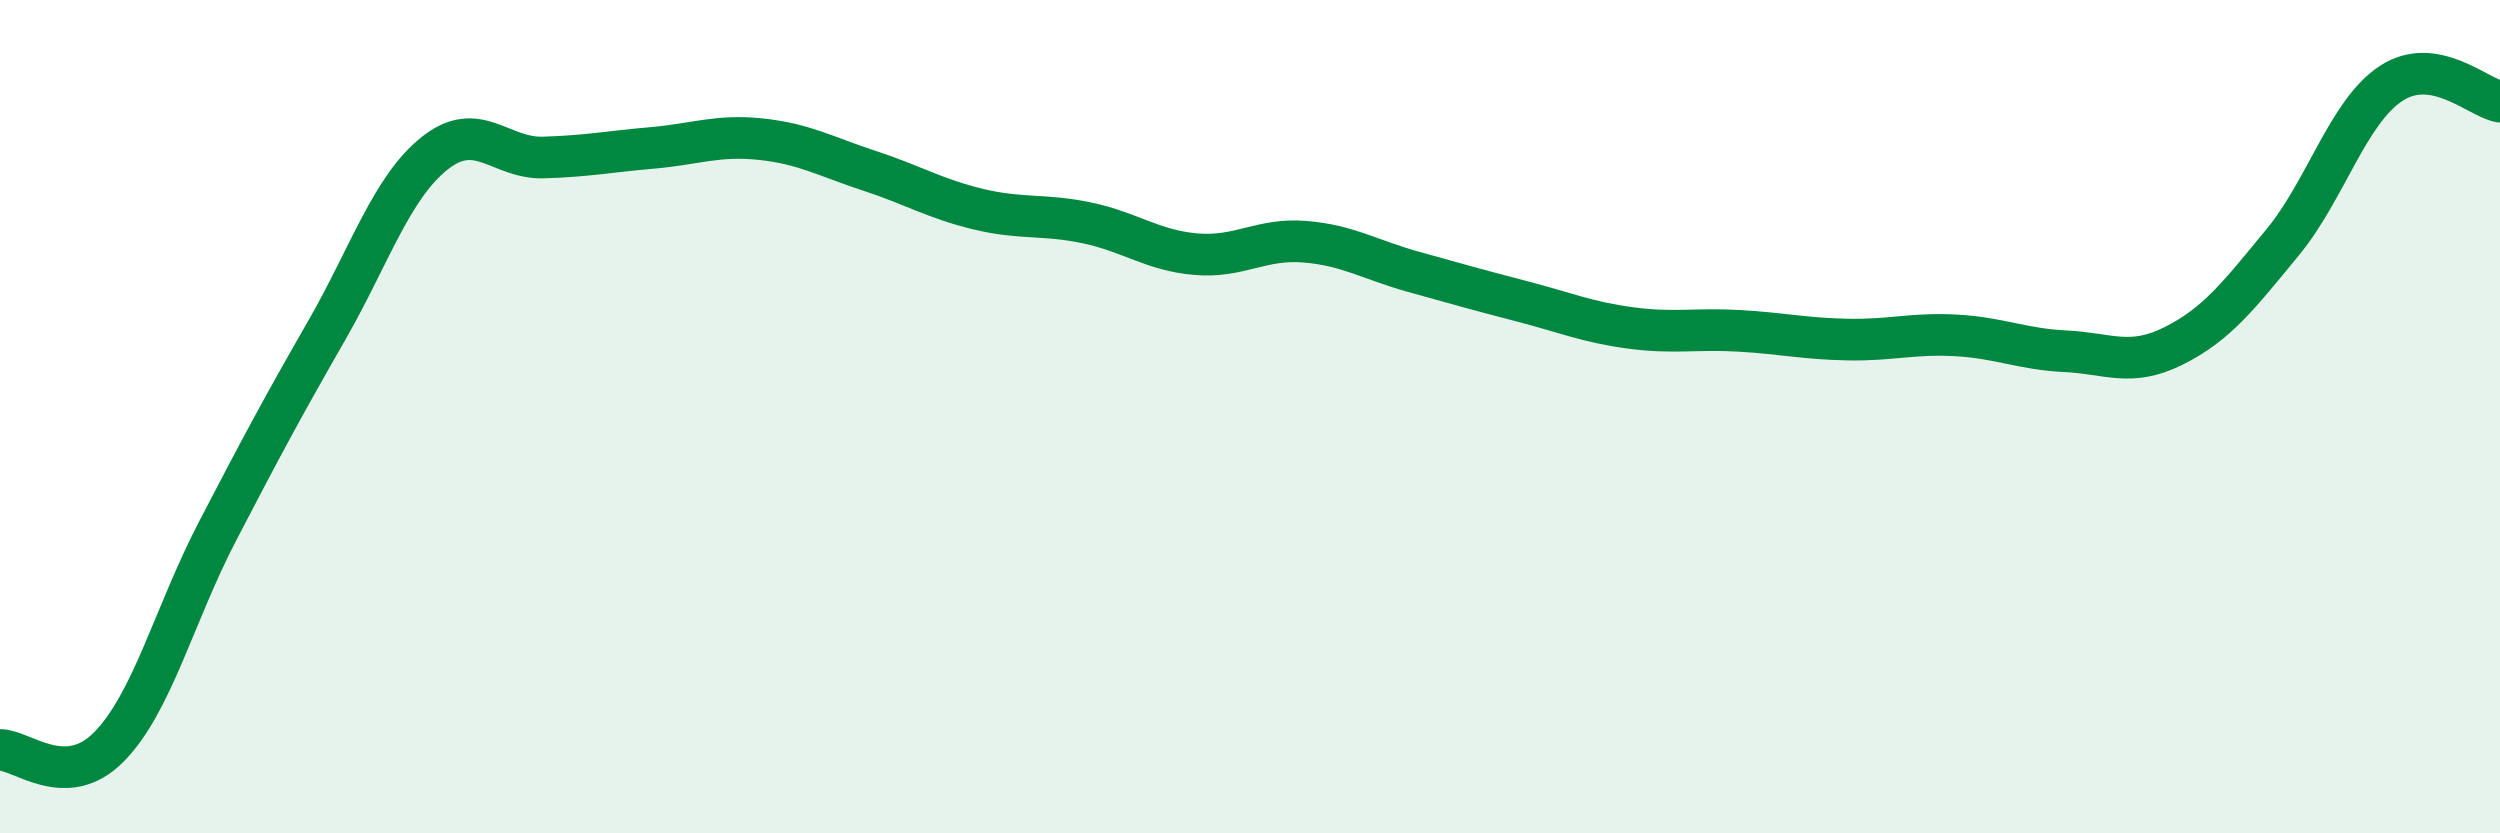 
    <svg width="60" height="20" viewBox="0 0 60 20" xmlns="http://www.w3.org/2000/svg">
      <path
        d="M 0,18 C 0.52,17.99 1.57,18.98 2.61,17.93 C 3.65,16.88 4.18,14.75 5.22,12.75 C 6.26,10.75 6.79,9.76 7.83,7.95 C 8.87,6.14 9.39,4.51 10.43,3.68 C 11.47,2.85 12,3.81 13.04,3.78 C 14.08,3.75 14.61,3.64 15.65,3.55 C 16.69,3.46 17.22,3.23 18.26,3.34 C 19.3,3.45 19.83,3.76 20.87,4.1 C 21.91,4.44 22.44,4.77 23.48,5.02 C 24.52,5.27 25.05,5.13 26.09,5.35 C 27.13,5.57 27.66,6.01 28.7,6.1 C 29.74,6.19 30.26,5.72 31.3,5.8 C 32.34,5.88 32.87,6.23 33.91,6.52 C 34.95,6.81 35.48,6.96 36.52,7.23 C 37.56,7.5 38.09,7.73 39.13,7.87 C 40.17,8.01 40.7,7.88 41.74,7.94 C 42.78,8 43.31,8.13 44.35,8.15 C 45.39,8.17 45.92,7.99 46.96,8.05 C 48,8.11 48.53,8.38 49.57,8.43 C 50.61,8.48 51.13,8.82 52.17,8.3 C 53.21,7.78 53.74,7.08 54.78,5.82 C 55.82,4.56 56.35,2.68 57.39,2 C 58.43,1.32 59.48,2.35 60,2.44L60 20L0 20Z"
        fill="#008740"
        opacity="0.1"
        stroke-linecap="round"
        stroke-linejoin="round"
      />
      <path
        d="M 0,18 C 0.52,17.99 1.57,18.98 2.61,17.93 C 3.65,16.88 4.18,14.75 5.22,12.75 C 6.26,10.75 6.79,9.76 7.83,7.95 C 8.87,6.14 9.39,4.51 10.43,3.68 C 11.47,2.85 12,3.81 13.04,3.78 C 14.08,3.75 14.61,3.64 15.65,3.55 C 16.69,3.46 17.22,3.23 18.26,3.34 C 19.3,3.45 19.83,3.76 20.87,4.1 C 21.91,4.44 22.44,4.77 23.48,5.02 C 24.52,5.27 25.05,5.13 26.09,5.35 C 27.13,5.57 27.66,6.01 28.7,6.1 C 29.74,6.19 30.26,5.72 31.3,5.8 C 32.34,5.88 32.87,6.23 33.91,6.52 C 34.95,6.81 35.48,6.96 36.52,7.23 C 37.56,7.5 38.09,7.73 39.13,7.87 C 40.17,8.01 40.7,7.88 41.74,7.94 C 42.78,8 43.31,8.13 44.35,8.15 C 45.39,8.17 45.92,7.99 46.96,8.05 C 48,8.11 48.53,8.38 49.57,8.43 C 50.61,8.48 51.13,8.82 52.17,8.3 C 53.21,7.78 53.74,7.08 54.78,5.82 C 55.82,4.56 56.35,2.68 57.39,2 C 58.43,1.32 59.48,2.35 60,2.44"
        stroke="#008740"
        stroke-width="1"
        fill="none"
        stroke-linecap="round"
        stroke-linejoin="round"
      />
    </svg>
  